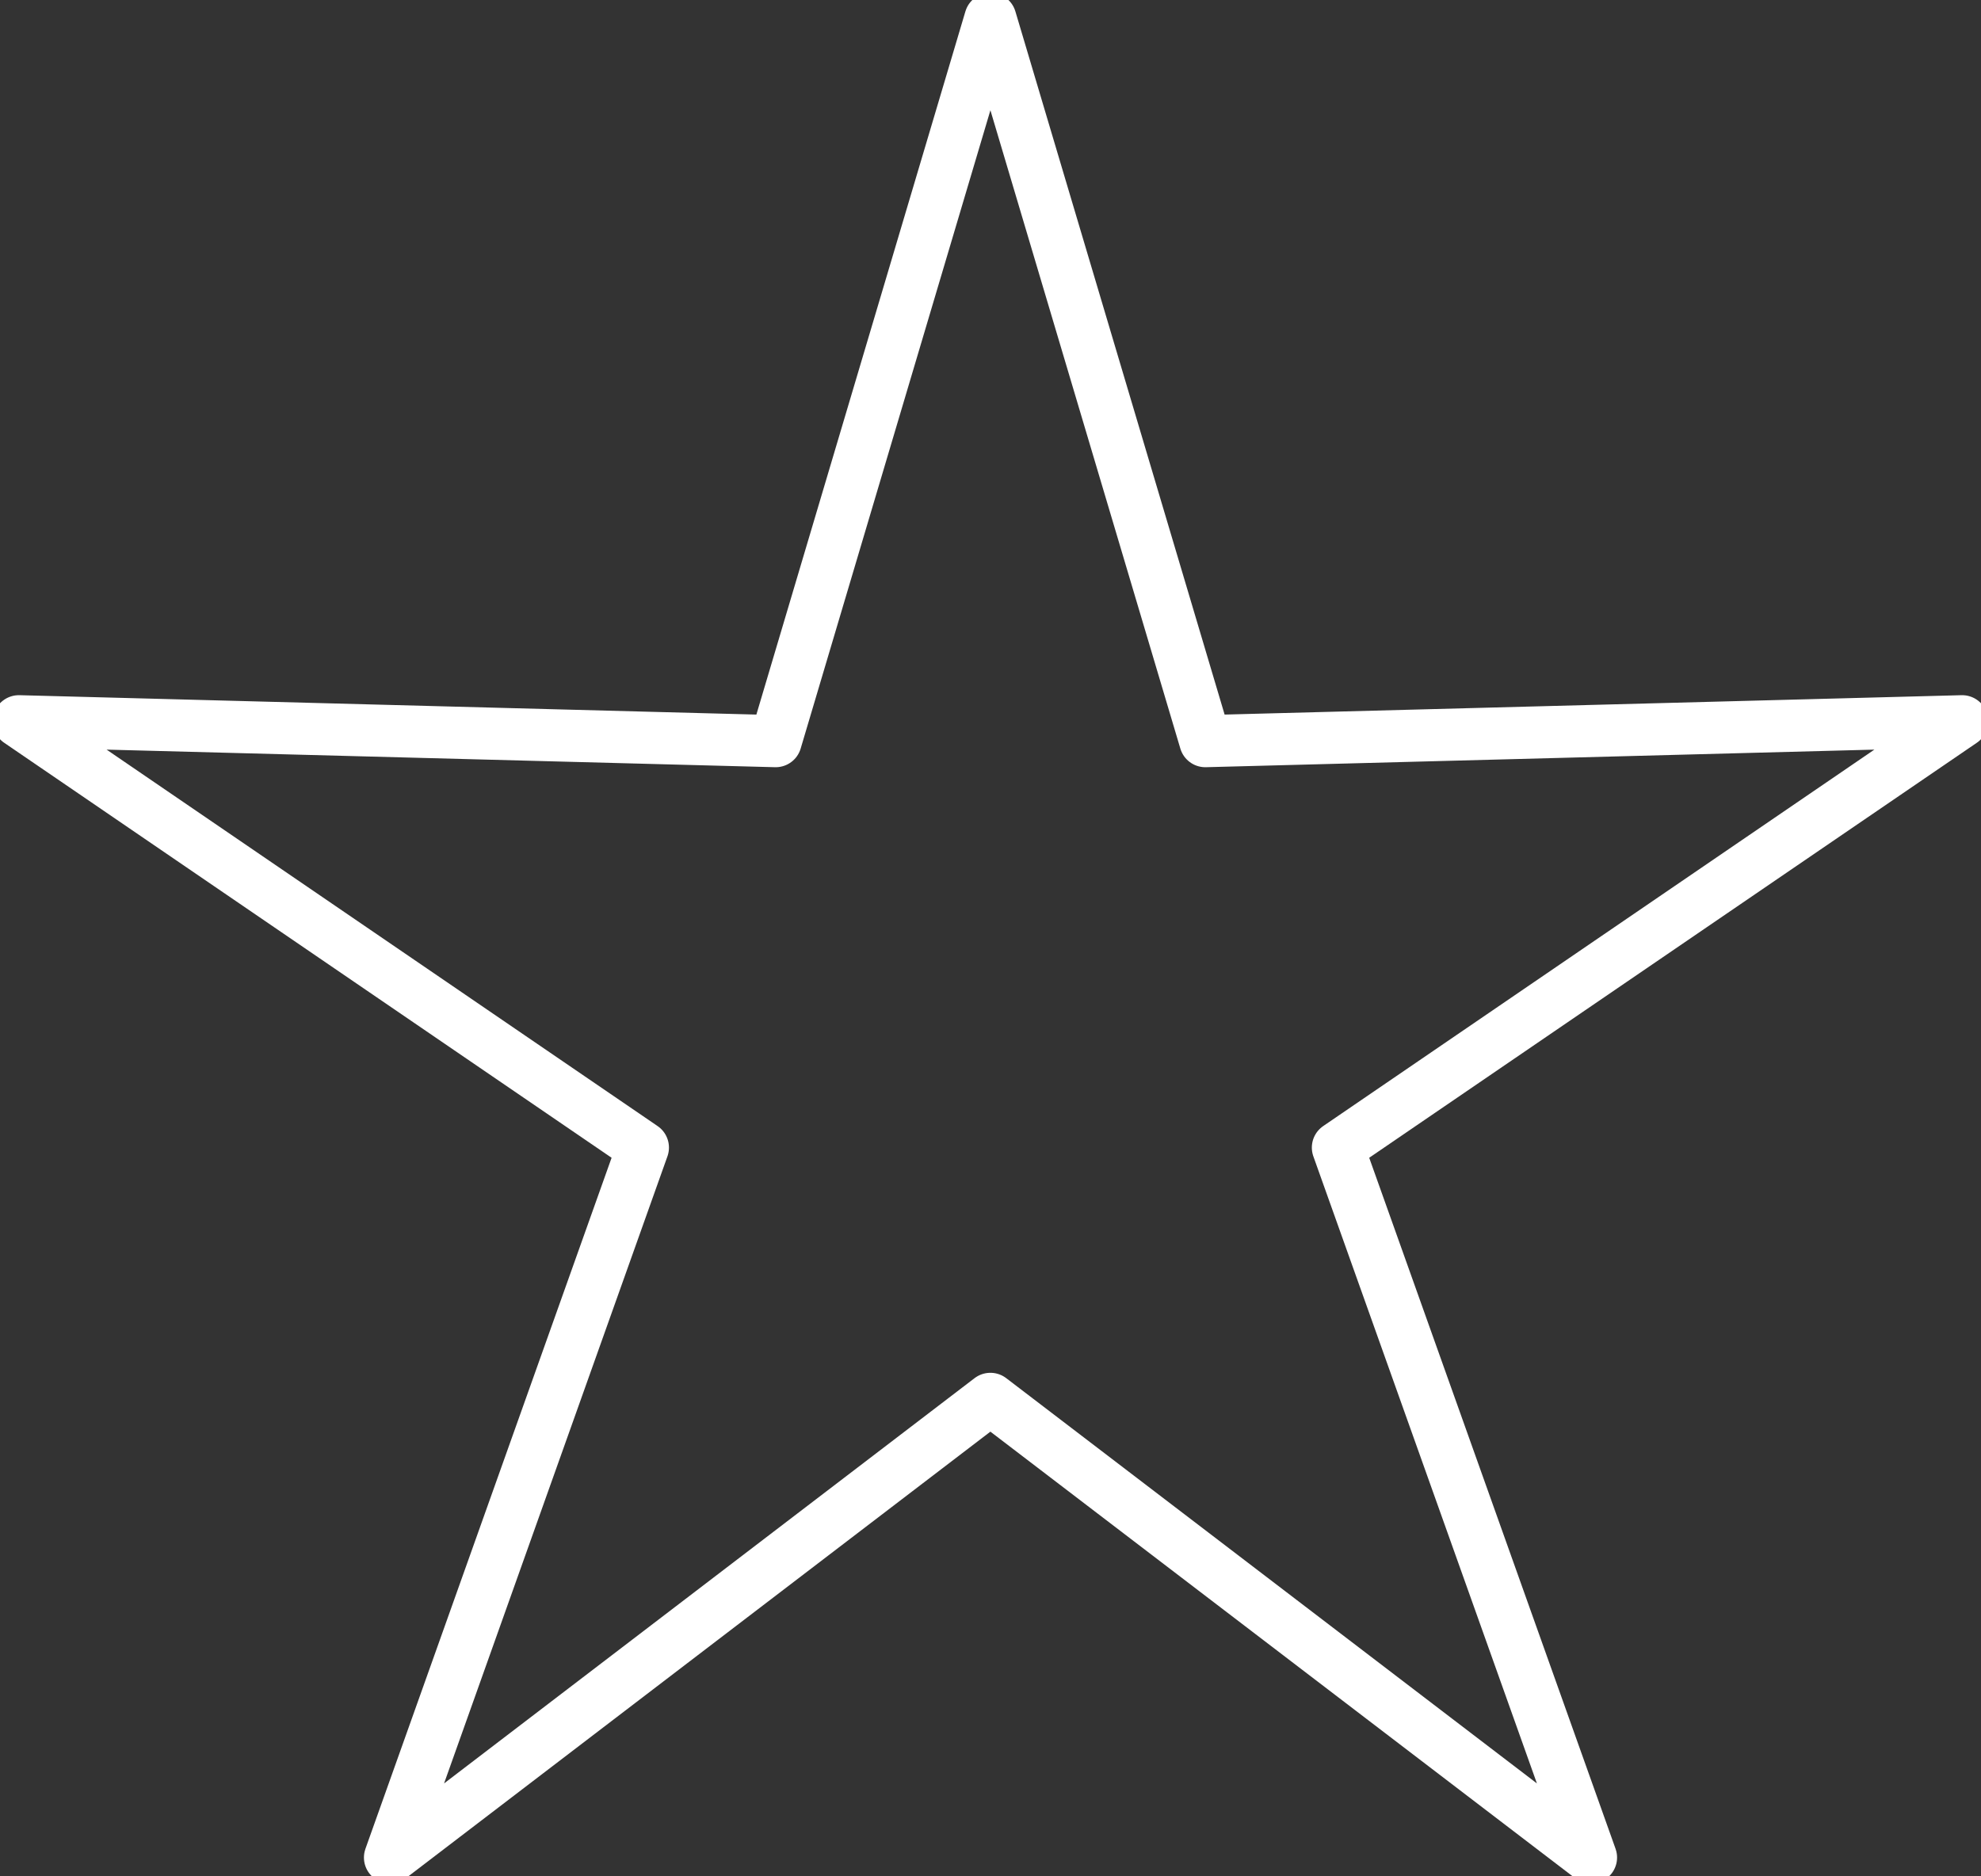 <svg width="38" height="36" viewBox="0 0 38 36" fill="none" xmlns="http://www.w3.org/2000/svg">
<rect x="0" y="0" width="38" height="36" fill="#333333" stroke="none"/>
<path d="M18.998 0.361L23.121 14.22L37.638 13.838L25.664 22.018L30.519 35.639L18.998 26.839L7.481 35.639L12.332 22.018L0.362 13.838L14.879 14.22L18.998 0.361Z" stroke="white" stroke-linecap="round" stroke-linejoin="round"/>
</svg>
